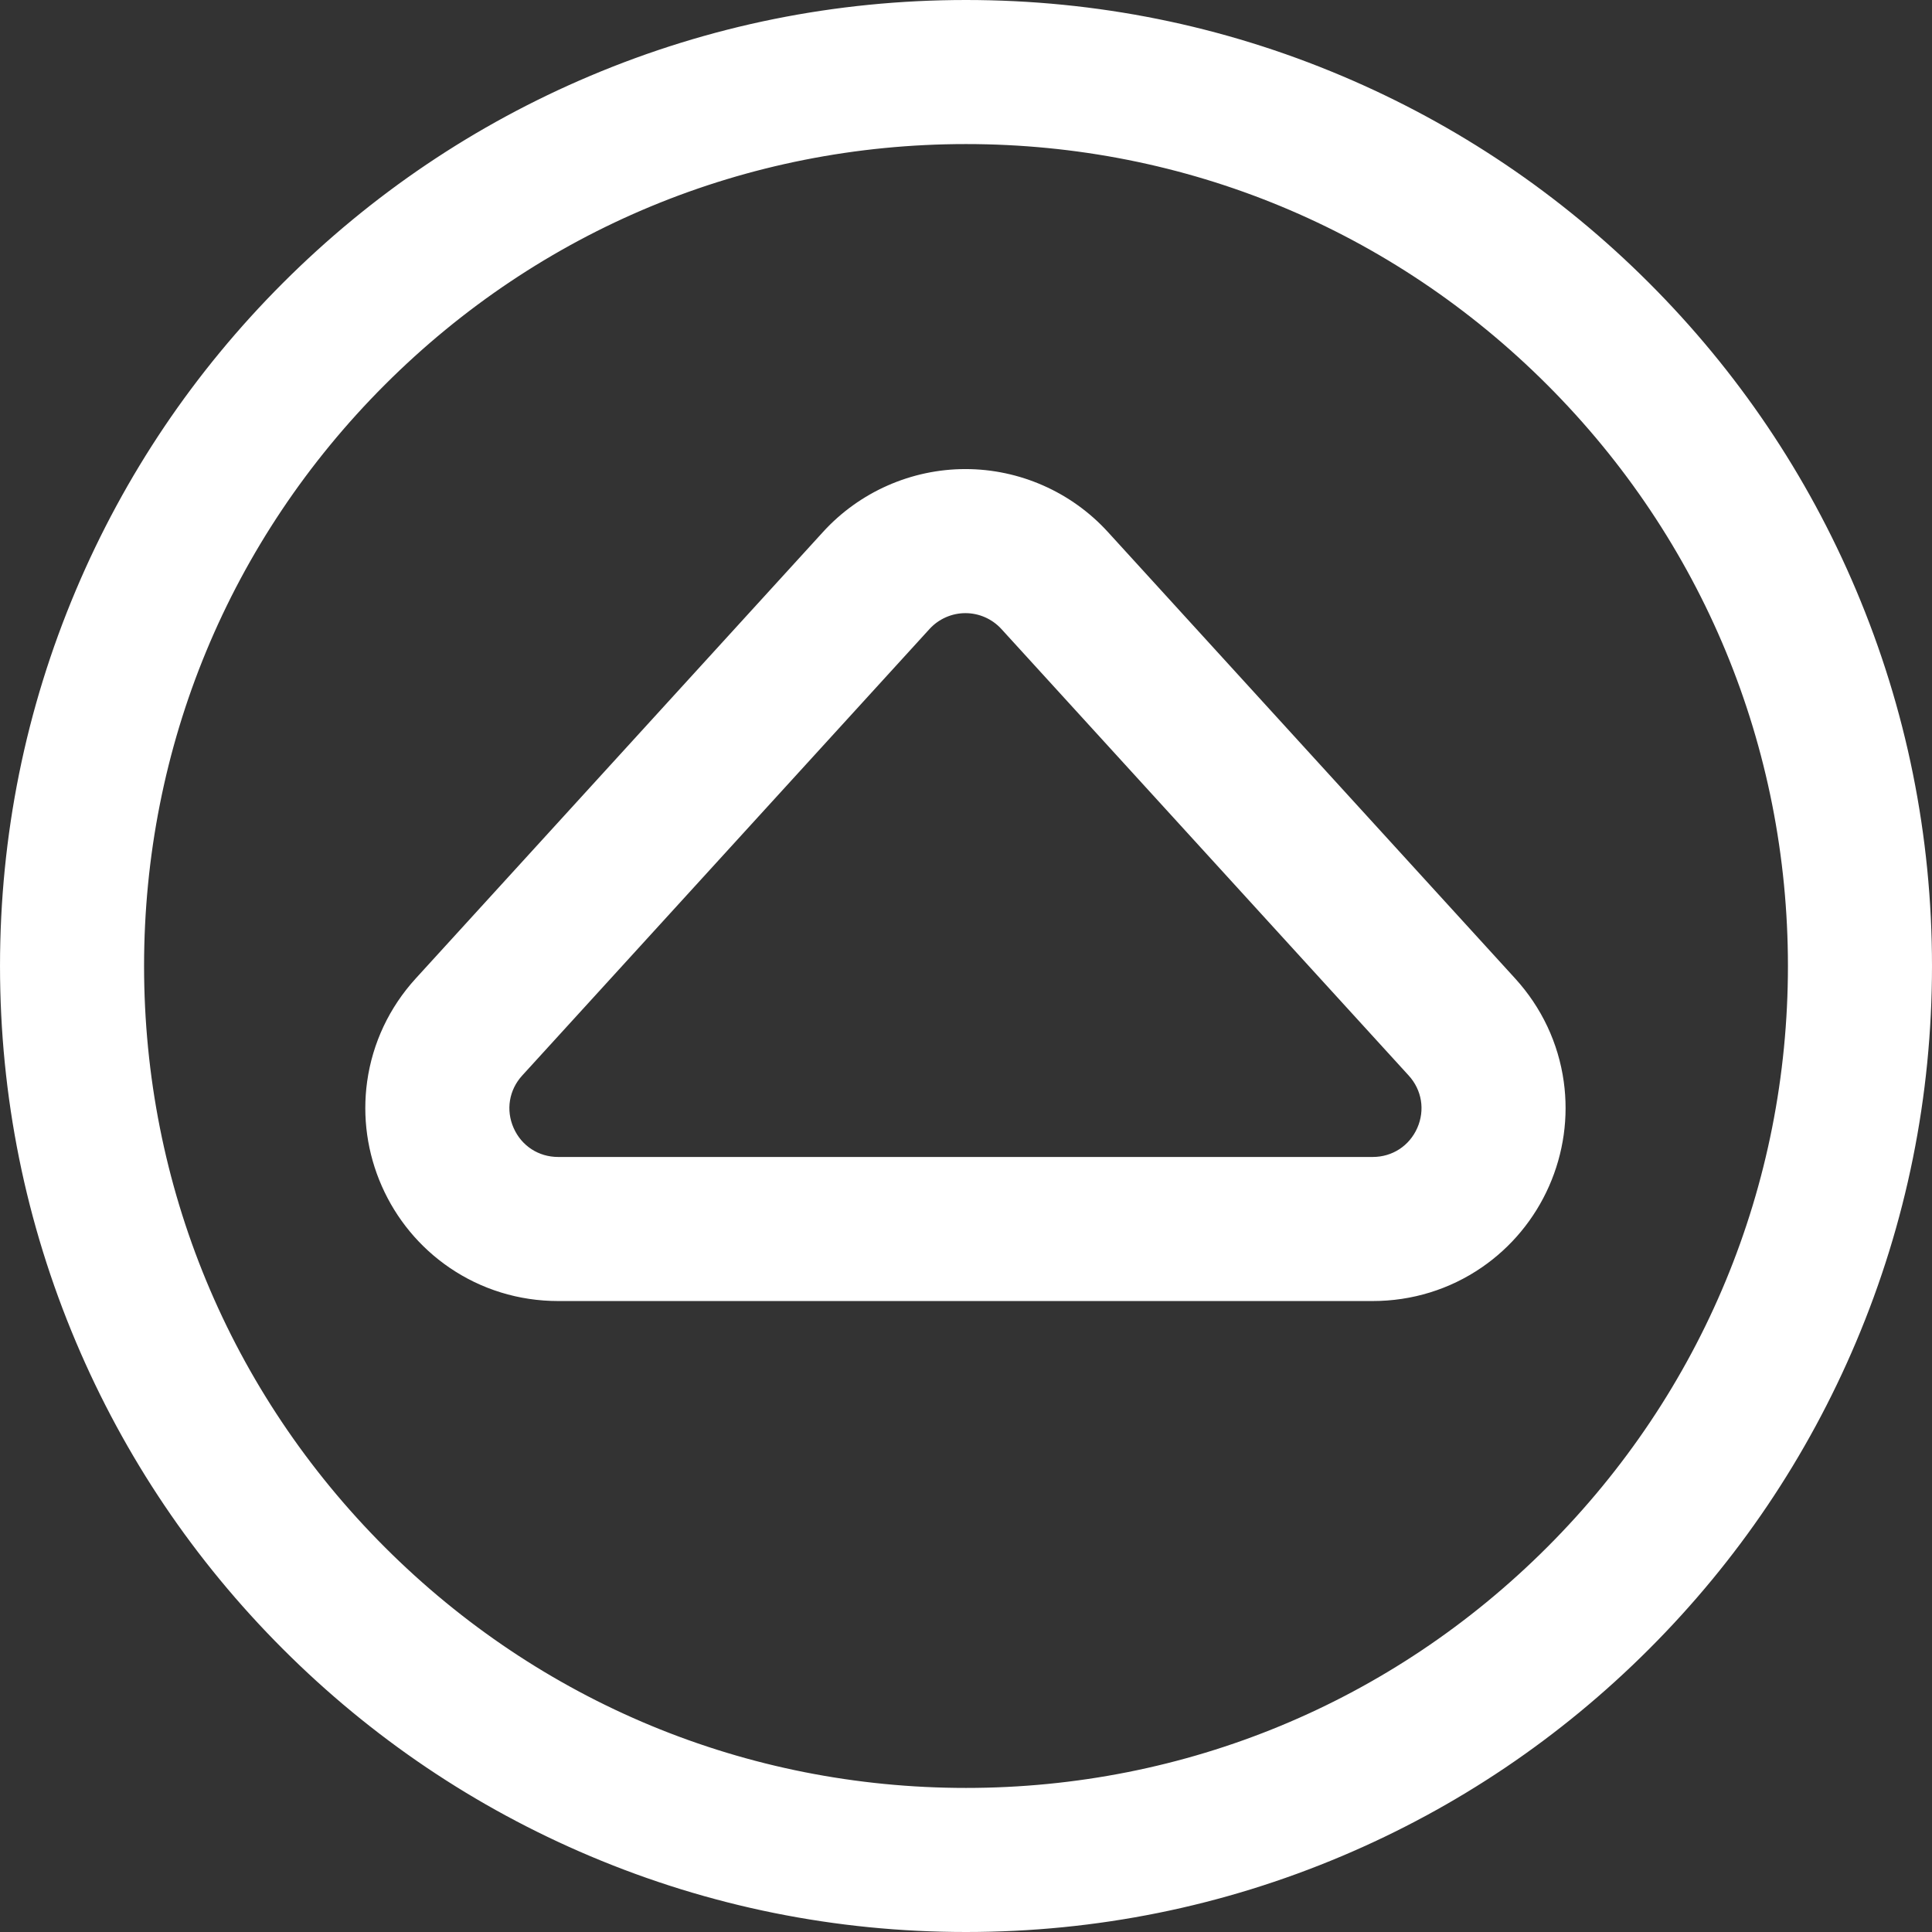 <?xml version="1.0" encoding="iso-8859-1"?>
<!-- Generator: Adobe Illustrator 16.0.0, SVG Export Plug-In . SVG Version: 6.00 Build 0)  -->
<!DOCTYPE svg PUBLIC "-//W3C//DTD SVG 1.1//EN" "http://www.w3.org/Graphics/SVG/1.1/DTD/svg11.dtd">
<svg version="1.1" id="Capa_1" xmlns="http://www.w3.org/2000/svg" xmlns:xlink="http://www.w3.org/1999/xlink" x="0px" y="0px"
	 width="587.91px" height="587.91px" viewBox="0 0 587.91 587.91" style="enable-background:new 0 0 587.91 587.91;"
	 xml:space="preserve">
<rect x="0" y="0" width="587.91" height="587.91" fill="#333333" stroke="none"/>
<g>
	<g>
		<g>
			<path fill="#ffffff" d="M86.452,501.459c26.937,26.936,58.315,48.088,93.265,62.871c36.207,15.314,74.642,23.08,114.239,23.08
				s78.033-7.766,114.239-23.08c34.95-14.781,66.328-35.936,93.265-62.871c26.937-26.938,48.09-58.316,62.872-93.266
				c15.314-36.207,23.078-74.643,23.078-114.239c0-39.597-7.764-78.032-23.078-114.239c-14.782-34.95-35.936-66.328-62.872-93.265
				s-58.314-48.09-93.265-62.873C371.988,8.264,333.553,0.5,293.956,0.5c-39.597,0-78.032,7.765-114.239,23.079
				c-34.95,14.782-66.328,35.936-93.265,62.873c-26.937,26.937-48.09,58.315-62.872,93.265
				C8.266,215.922,0.501,254.357,0.501,293.955c0,39.596,7.765,78.032,23.079,114.239C38.362,443.143,59.515,474.521,86.452,501.459
				z M293.956,43.34c138.411,0,250.615,112.204,250.615,250.615S432.366,544.568,293.956,544.568S43.341,432.365,43.341,293.955
				S155.545,43.34,293.956,43.34z"/>
			<path fill="#ffffff" d="M293.956,587.91c-39.663,0-78.164-7.778-114.434-23.119c-35.01-14.809-66.442-35.998-93.423-62.979
				c-26.983-26.983-48.172-58.416-62.979-93.425c-15.34-36.27-23.118-74.771-23.118-114.433c0-39.665,7.778-78.166,23.119-114.434
				c14.807-35.008,35.996-66.441,62.979-93.423c26.982-26.983,58.415-48.172,93.423-62.979C215.792,7.778,254.292,0,293.956,0
				c39.666,0,78.167,7.778,114.433,23.118c35.009,14.807,66.441,35.997,93.424,62.979c26.982,26.982,48.172,58.415,62.979,93.423
				c15.339,36.266,23.117,74.767,23.117,114.434c0,39.666-7.778,78.167-23.117,114.433c-14.808,35.009-35.997,66.441-62.979,93.425
				c-26.985,26.984-58.418,48.174-93.424,62.979C372.12,580.132,333.619,587.91,293.956,587.91z M293.956,1
				c-39.529,0-77.898,7.751-114.044,23.039c-34.89,14.757-66.215,35.874-93.106,62.766c-26.891,26.891-48.008,58.217-62.765,93.106
				c-15.288,36.144-23.04,74.514-23.04,114.044c0,39.528,7.751,77.898,23.039,114.044c14.757,34.889,35.875,66.215,62.766,93.106
				c26.89,26.889,58.215,48.006,93.106,62.764c36.146,15.289,74.515,23.041,114.044,23.041s77.899-7.752,114.044-23.041
				c34.887-14.754,66.212-35.871,93.105-62.764c26.891-26.892,48.009-58.218,62.765-93.106
				c15.288-36.144,23.039-74.513,23.039-114.044s-7.751-77.902-23.039-114.044c-14.756-34.889-35.873-66.215-62.765-93.106
				S442.889,38.796,408,24.039C371.856,8.751,333.487,1,293.956,1z M293.956,545.068c-67.075,0-130.136-26.12-177.565-73.55
				c-47.429-47.429-73.55-110.489-73.55-177.564c0-67.075,26.121-130.136,73.55-177.565s110.49-73.55,177.565-73.55
				c67.075,0,130.135,26.121,177.565,73.55s73.55,110.49,73.55,177.565c0,67.075-26.12,130.135-73.55,177.564
				C424.091,518.948,361.031,545.068,293.956,545.068z M293.956,43.84c-66.808,0-129.617,26.017-176.858,73.257
				c-47.24,47.241-73.257,110.05-73.257,176.858s26.017,129.617,73.257,176.857c47.241,47.24,110.05,73.257,176.858,73.257
				s129.618-26.017,176.858-73.257s73.257-110.049,73.257-176.857s-26.017-129.617-73.257-176.858
				C423.573,69.856,360.764,43.84,293.956,43.84z"/>
		</g>
		<g>
			<path fill="#ffffff" d="M136.975,385.279c9.664,6.625,21.026,10.127,32.859,10.127h247.905c11.833,0,23.195-3.502,32.858-10.127
				c8.912-6.111,15.943-14.596,20.331-24.537s5.919-20.855,4.427-31.557c-1.617-11.604-6.688-22.359-14.662-31.102L336.74,162.198
				c-10.99-12.048-26.646-18.958-42.954-18.958c-16.308,0-31.963,6.91-42.954,18.958L126.88,298.084
				c-7.975,8.742-13.045,19.496-14.663,31.102c-1.492,10.701,0.039,21.613,4.427,31.557
				C121.033,370.684,128.062,379.17,136.975,385.279z M158.53,326.955l123.952-135.886c3.034-3.326,7.169-4.989,11.304-4.989
				s8.27,1.663,11.304,4.989l123.952,135.886c8.959,9.822,1.99,25.611-11.304,25.611H169.834
				C156.539,352.566,149.571,336.777,158.53,326.955z"/>
			<path fill="#ffffff" d="M417.738,395.906H169.833c-11.934,0-23.394-3.532-33.142-10.215c-8.987-6.16-16.078-14.718-20.505-24.747
				c-4.426-10.028-5.969-21.034-4.464-31.828c1.631-11.704,6.745-22.552,14.788-31.369l123.952-135.886
				c11.085-12.152,26.876-19.122,43.324-19.122c16.448,0,32.238,6.97,43.323,19.122l123.952,135.886
				c8.043,8.817,13.157,19.664,14.788,31.369c1.505,10.794-0.039,21.8-4.465,31.828c-4.424,10.024-11.515,18.582-20.505,24.747
				C441.133,392.374,429.673,395.906,417.738,395.906z M293.786,143.739c-16.167,0-31.688,6.851-42.584,18.795L127.25,298.421
				c-7.907,8.668-12.934,19.33-14.537,30.834c-1.479,10.608,0.039,21.427,4.389,31.285c4.352,9.859,11.322,18.271,20.156,24.327
				c9.58,6.567,20.845,10.039,32.576,10.039h247.905c11.731,0,22.996-3.472,32.575-10.039c8.837-6.06,15.808-14.472,20.157-24.327
				c4.351-9.857,5.868-20.676,4.389-31.285c-1.604-11.505-6.63-22.167-14.536-30.834L336.371,162.535
				C325.475,150.59,309.953,143.739,293.786,143.739z M417.738,353.066H169.834c-6.351,0-11.89-3.609-14.455-9.42
				s-1.499-12.336,2.781-17.028l123.952-135.886c2.987-3.274,7.241-5.152,11.673-5.152c4.432,0,8.687,1.878,11.673,5.152
				l123.952,135.886c4.28,4.692,5.346,11.217,2.781,17.028C429.628,349.457,424.089,353.066,417.738,353.066z M293.786,186.58
				c-4.151,0-8.137,1.759-10.934,4.826L158.9,327.292c-4.01,4.396-5.008,10.508-2.605,15.95c2.402,5.443,7.59,8.824,13.54,8.824
				h247.904c5.949,0,11.137-3.381,13.539-8.824c2.402-5.442,1.404-11.555-2.604-15.95L304.721,191.406
				C301.923,188.339,297.938,186.58,293.786,186.58z"/>
		</g>
	</g>
</g>
<g>
</g>
<g>
</g>
<g>
</g>
<g>
</g>
<g>
</g>
<g>
</g>
<g>
</g>
<g>
</g>
<g>
</g>
<g>
</g>
<g>
</g>
<g>
</g>
<g>
</g>
<g>
</g>
<g>
</g>
</svg>
